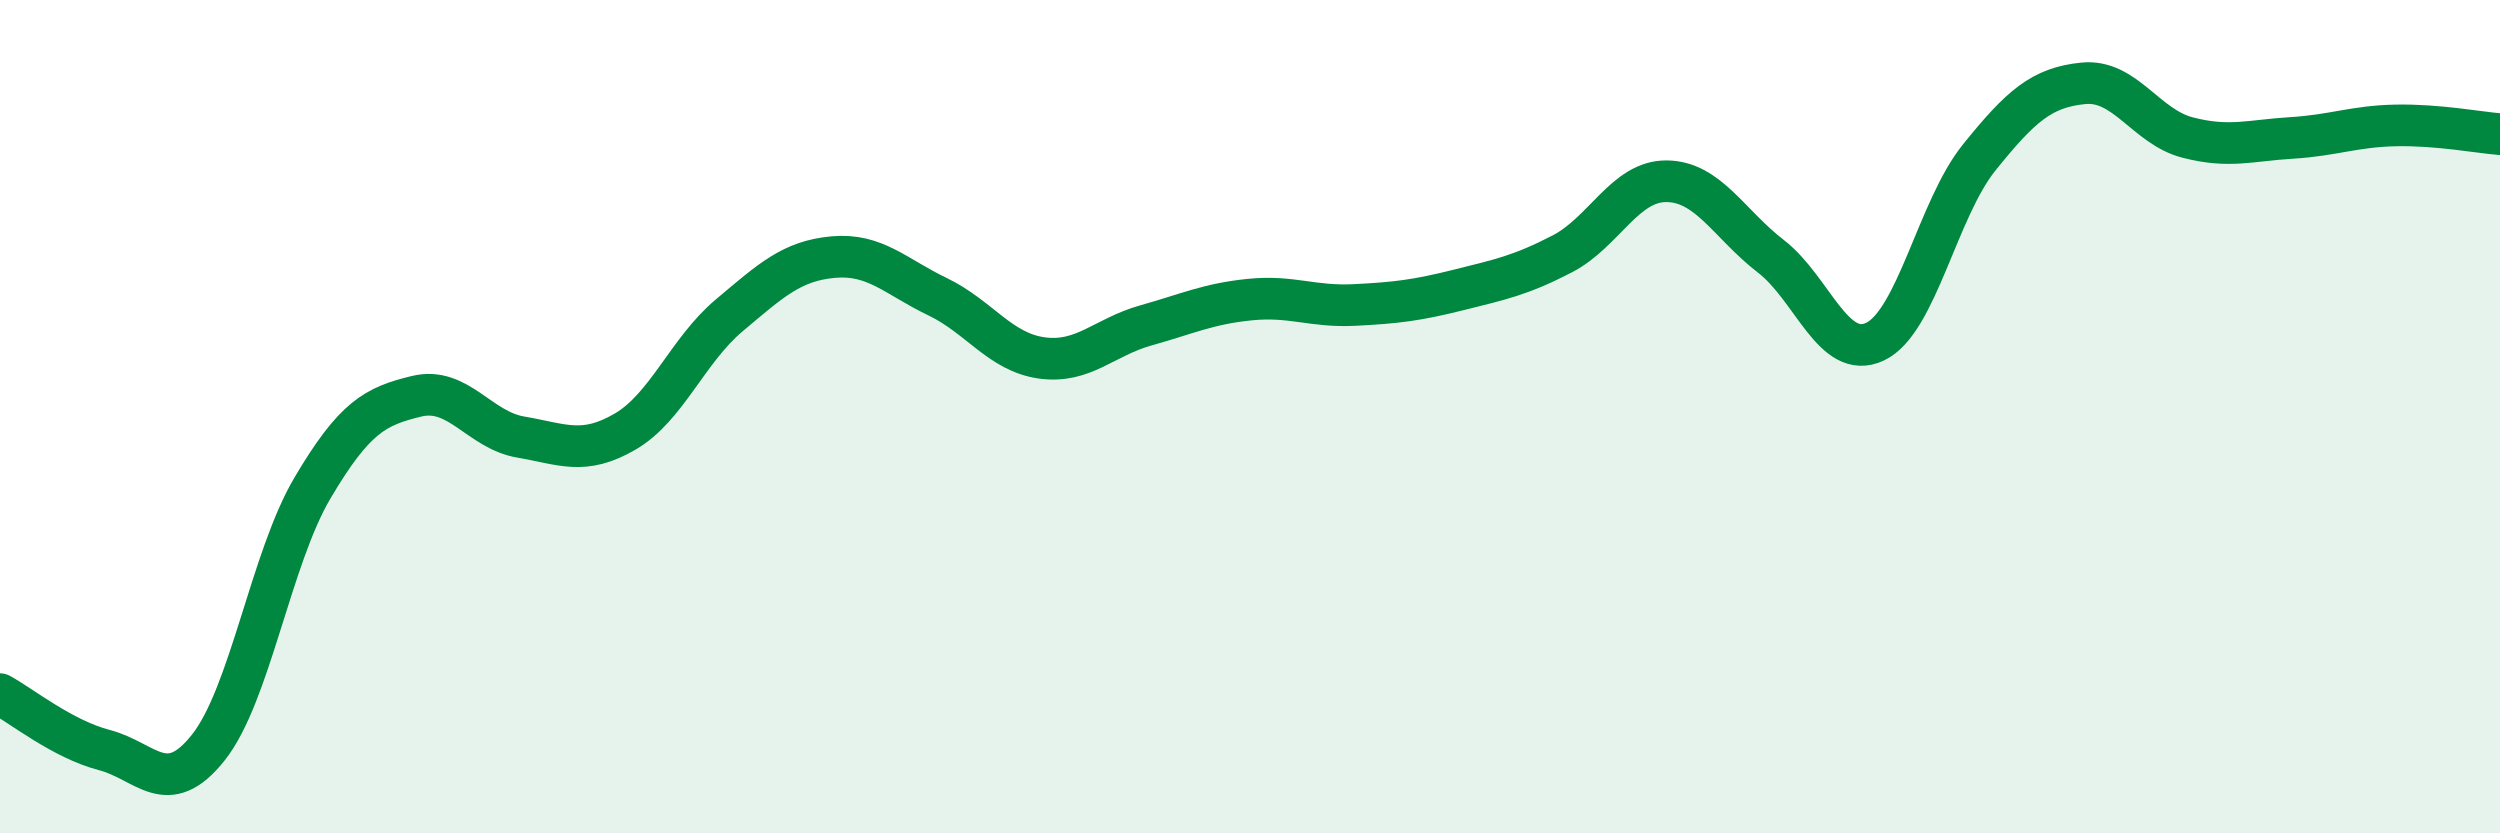 
    <svg width="60" height="20" viewBox="0 0 60 20" xmlns="http://www.w3.org/2000/svg">
      <path
        d="M 0,16.66 C 0.5,16.93 1.5,17.74 2.5,18 C 3.5,18.26 4,19.2 5,17.94 C 6,16.68 6.5,13.4 7.5,11.71 C 8.5,10.02 9,9.75 10,9.51 C 11,9.27 11.5,10.32 12.5,10.49 C 13.5,10.66 14,10.94 15,10.36 C 16,9.78 16.5,8.41 17.5,7.57 C 18.5,6.73 19,6.26 20,6.17 C 21,6.08 21.5,6.64 22.5,7.12 C 23.5,7.6 24,8.45 25,8.59 C 26,8.73 26.5,8.09 27.5,7.81 C 28.5,7.53 29,7.29 30,7.19 C 31,7.09 31.5,7.37 32.5,7.32 C 33.5,7.27 34,7.21 35,6.96 C 36,6.71 36.5,6.61 37.5,6.09 C 38.5,5.57 39,4.34 40,4.35 C 41,4.36 41.5,5.38 42.5,6.15 C 43.5,6.92 44,8.67 45,8.2 C 46,7.73 46.5,5.02 47.5,3.78 C 48.5,2.54 49,2.1 50,2 C 51,1.9 51.5,3.04 52.5,3.3 C 53.5,3.56 54,3.37 55,3.31 C 56,3.25 56.5,3.03 57.5,3.01 C 58.5,2.99 59.5,3.18 60,3.22L60 20L0 20Z"
        fill="#008740"
        opacity="0.1"
        stroke-linecap="round"
        stroke-linejoin="round"
      />
      <path
        d="M 0,16.66 C 0.5,16.93 1.5,17.74 2.5,18 C 3.5,18.26 4,19.2 5,17.94 C 6,16.68 6.5,13.4 7.5,11.71 C 8.5,10.02 9,9.75 10,9.51 C 11,9.27 11.5,10.32 12.5,10.49 C 13.5,10.66 14,10.94 15,10.36 C 16,9.78 16.5,8.41 17.5,7.57 C 18.5,6.73 19,6.26 20,6.17 C 21,6.08 21.5,6.64 22.5,7.12 C 23.5,7.6 24,8.45 25,8.59 C 26,8.73 26.5,8.09 27.5,7.81 C 28.5,7.53 29,7.29 30,7.19 C 31,7.09 31.5,7.37 32.5,7.32 C 33.5,7.27 34,7.21 35,6.96 C 36,6.71 36.5,6.61 37.5,6.09 C 38.5,5.57 39,4.34 40,4.35 C 41,4.36 41.5,5.38 42.5,6.15 C 43.5,6.92 44,8.67 45,8.2 C 46,7.73 46.5,5.02 47.5,3.78 C 48.5,2.54 49,2.1 50,2 C 51,1.9 51.5,3.04 52.5,3.3 C 53.5,3.56 54,3.37 55,3.31 C 56,3.25 56.5,3.03 57.5,3.01 C 58.5,2.99 59.5,3.18 60,3.22"
        stroke="#008740"
        stroke-width="1"
        fill="none"
        stroke-linecap="round"
        stroke-linejoin="round"
      />
    </svg>
  